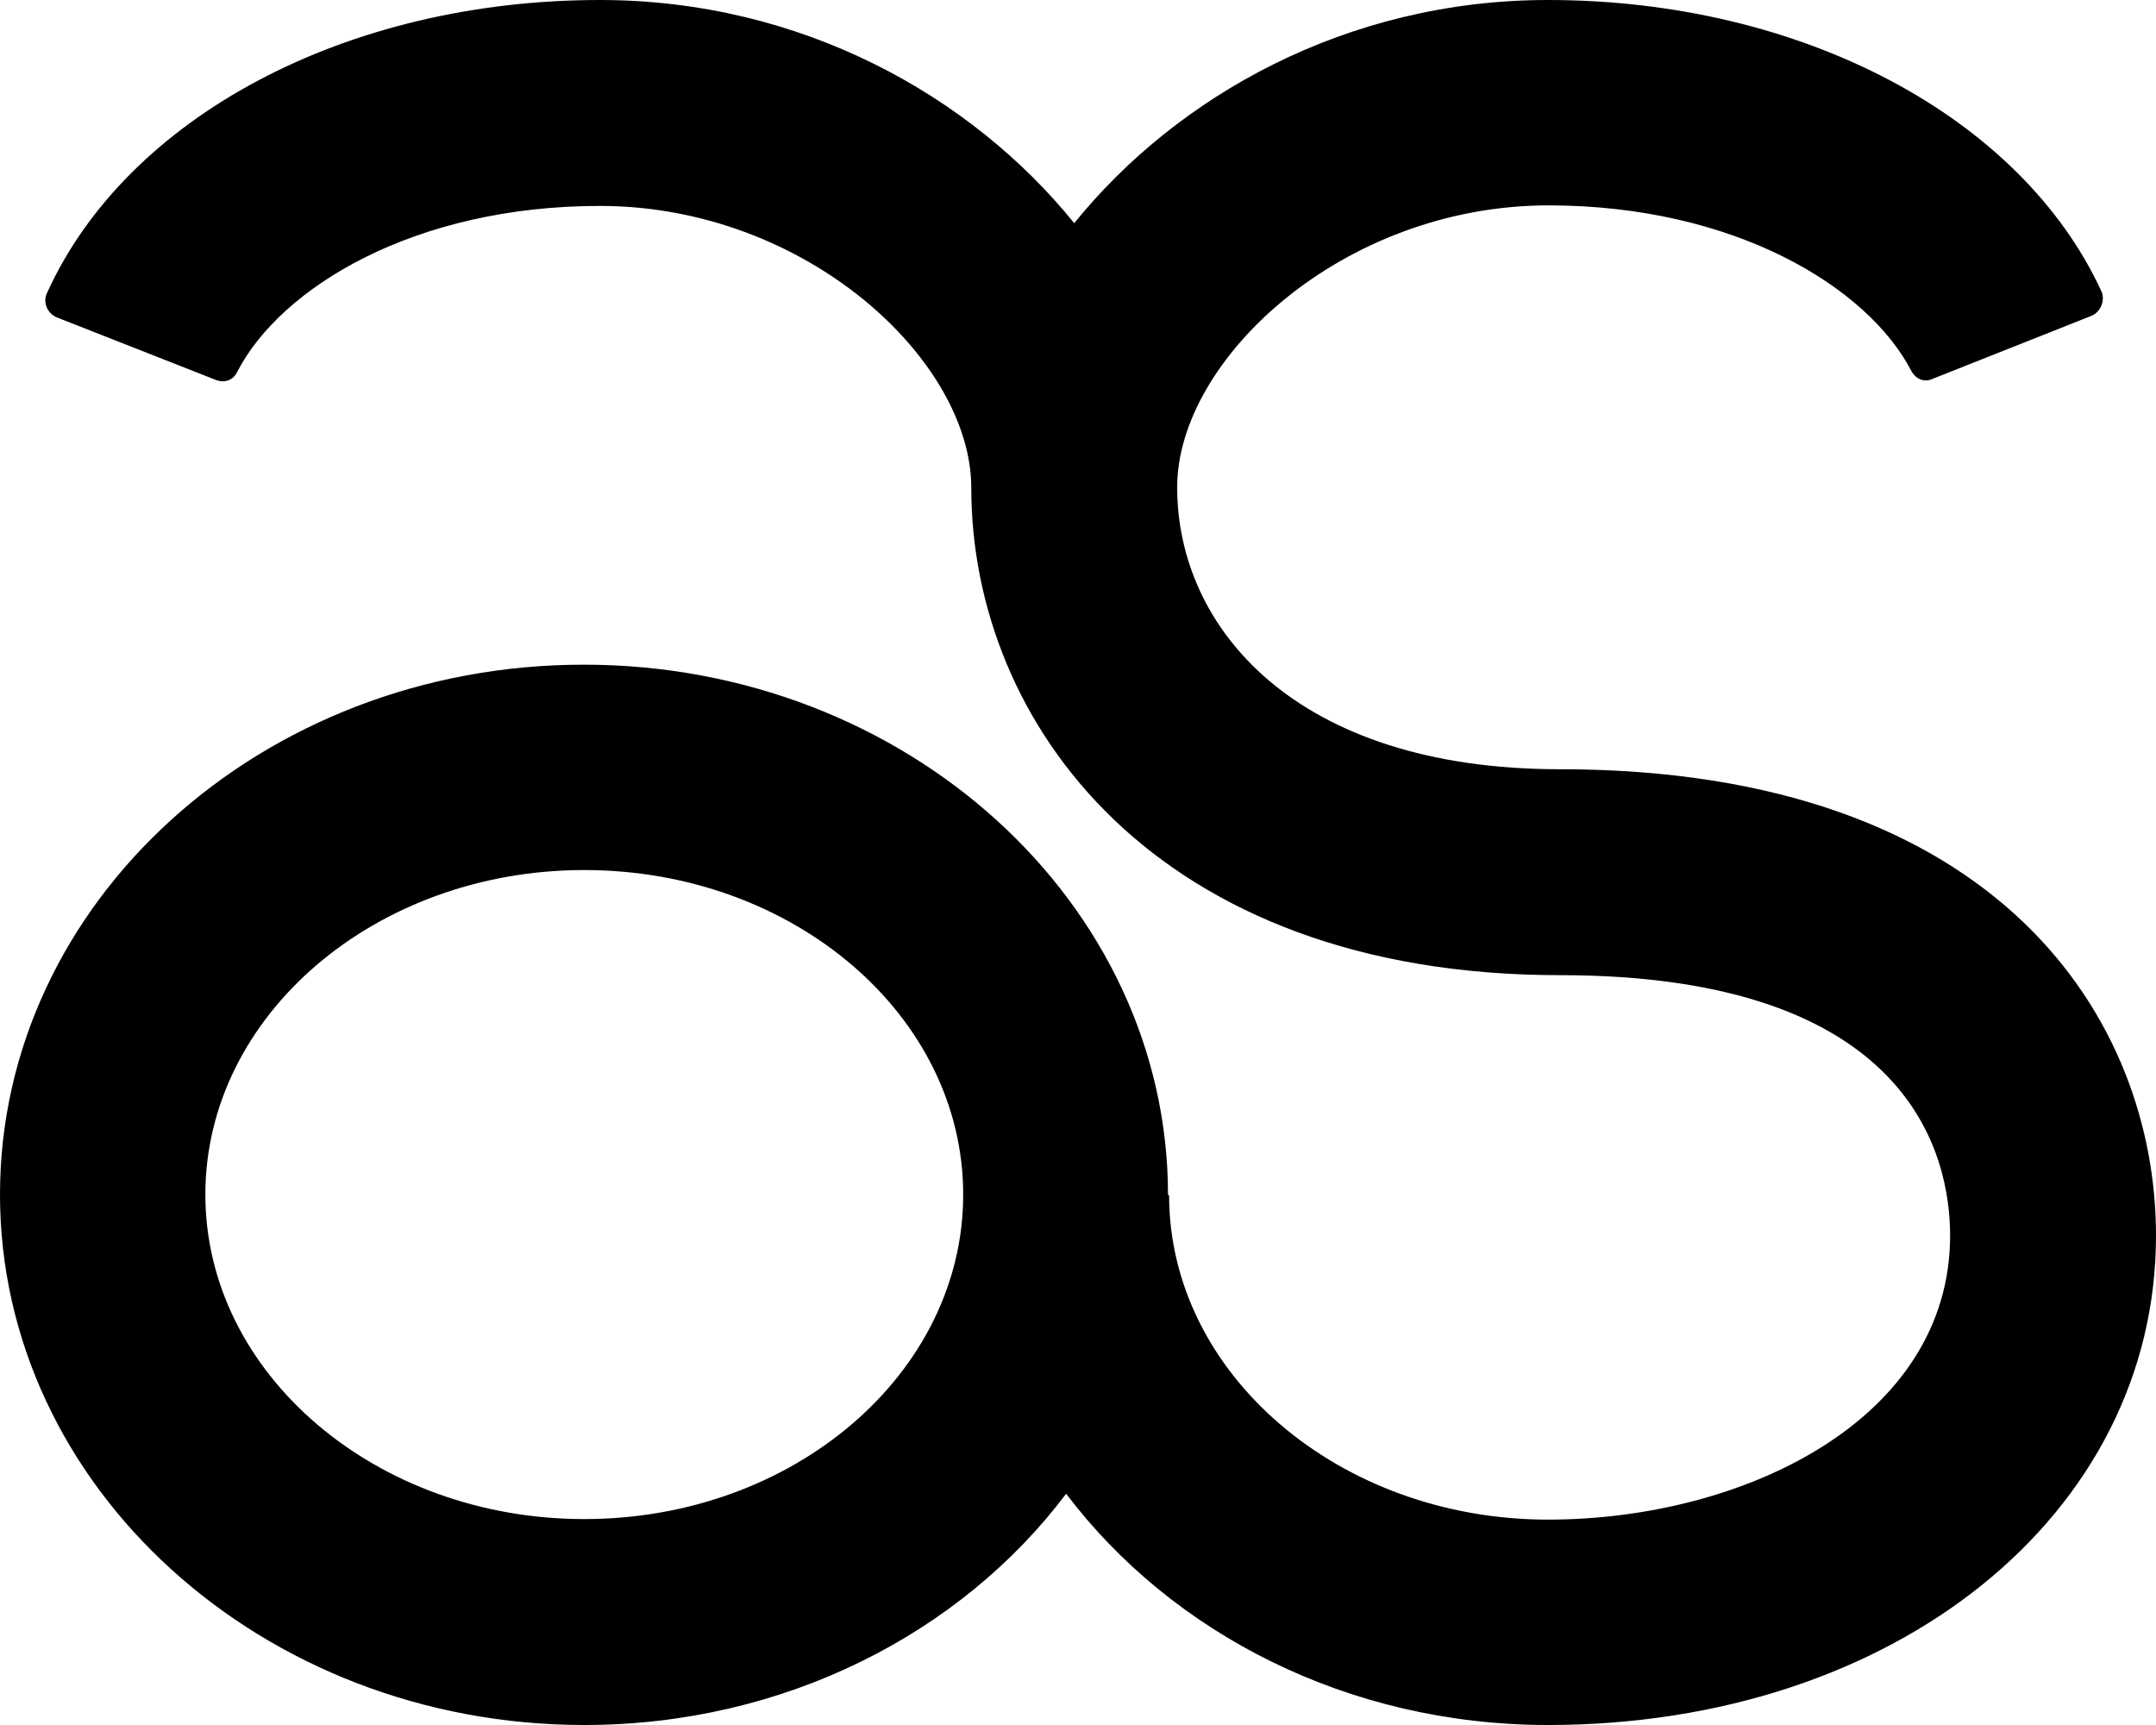 <svg xmlns="http://www.w3.org/2000/svg" data-name="1" viewBox="0 0 40 32"><path d="M28.94 14.27c-4.91 0-7.1-2.63-7.1-5.23 0-2.37 3.07-5.23 6.89-5.23 3.44 0 5.92 1.51 6.73 3.07.08.15.24.22.39.15l2.95-1.17c.17-.07.26-.28.19-.45C37.5 2.17 33.43 0 28.72 0c-3.74 0-6.89 1.79-8.79 4.14C18.03 1.79 14.88 0 11.13 0 6.42 0 2.35 2.17.87 5.44c-.08.17.01.38.19.45l2.95 1.16c.16.06.32 0 .39-.15.81-1.57 3.29-3.08 6.73-3.08 3.82 0 6.89 2.86 6.89 5.23 0 4.36 3.42 9.04 10.92 9.04 6.54 0 7.24 3.38 7.24 4.83 0 3.42-3.84 5.27-7.46 5.27-3.87 0-7.03-2.7-7.03-6.02h-.02c0-5.42-4.86-9.84-10.84-9.84S0 16.74 0 22.16 4.86 32 10.84 32c3.71 0 6.99-1.7 8.94-4.29C21.74 30.3 25.01 32 28.72 32 35.15 32 40 28.1 40 22.92c0-3.99-2.9-8.65-11.06-8.65Zm-18.1 13.91c-3.87 0-7.03-2.7-7.03-6.02s3.15-6.02 7.03-6.02 7.03 2.7 7.03 6.02-3.15 6.02-7.03 6.02Z"/></svg>